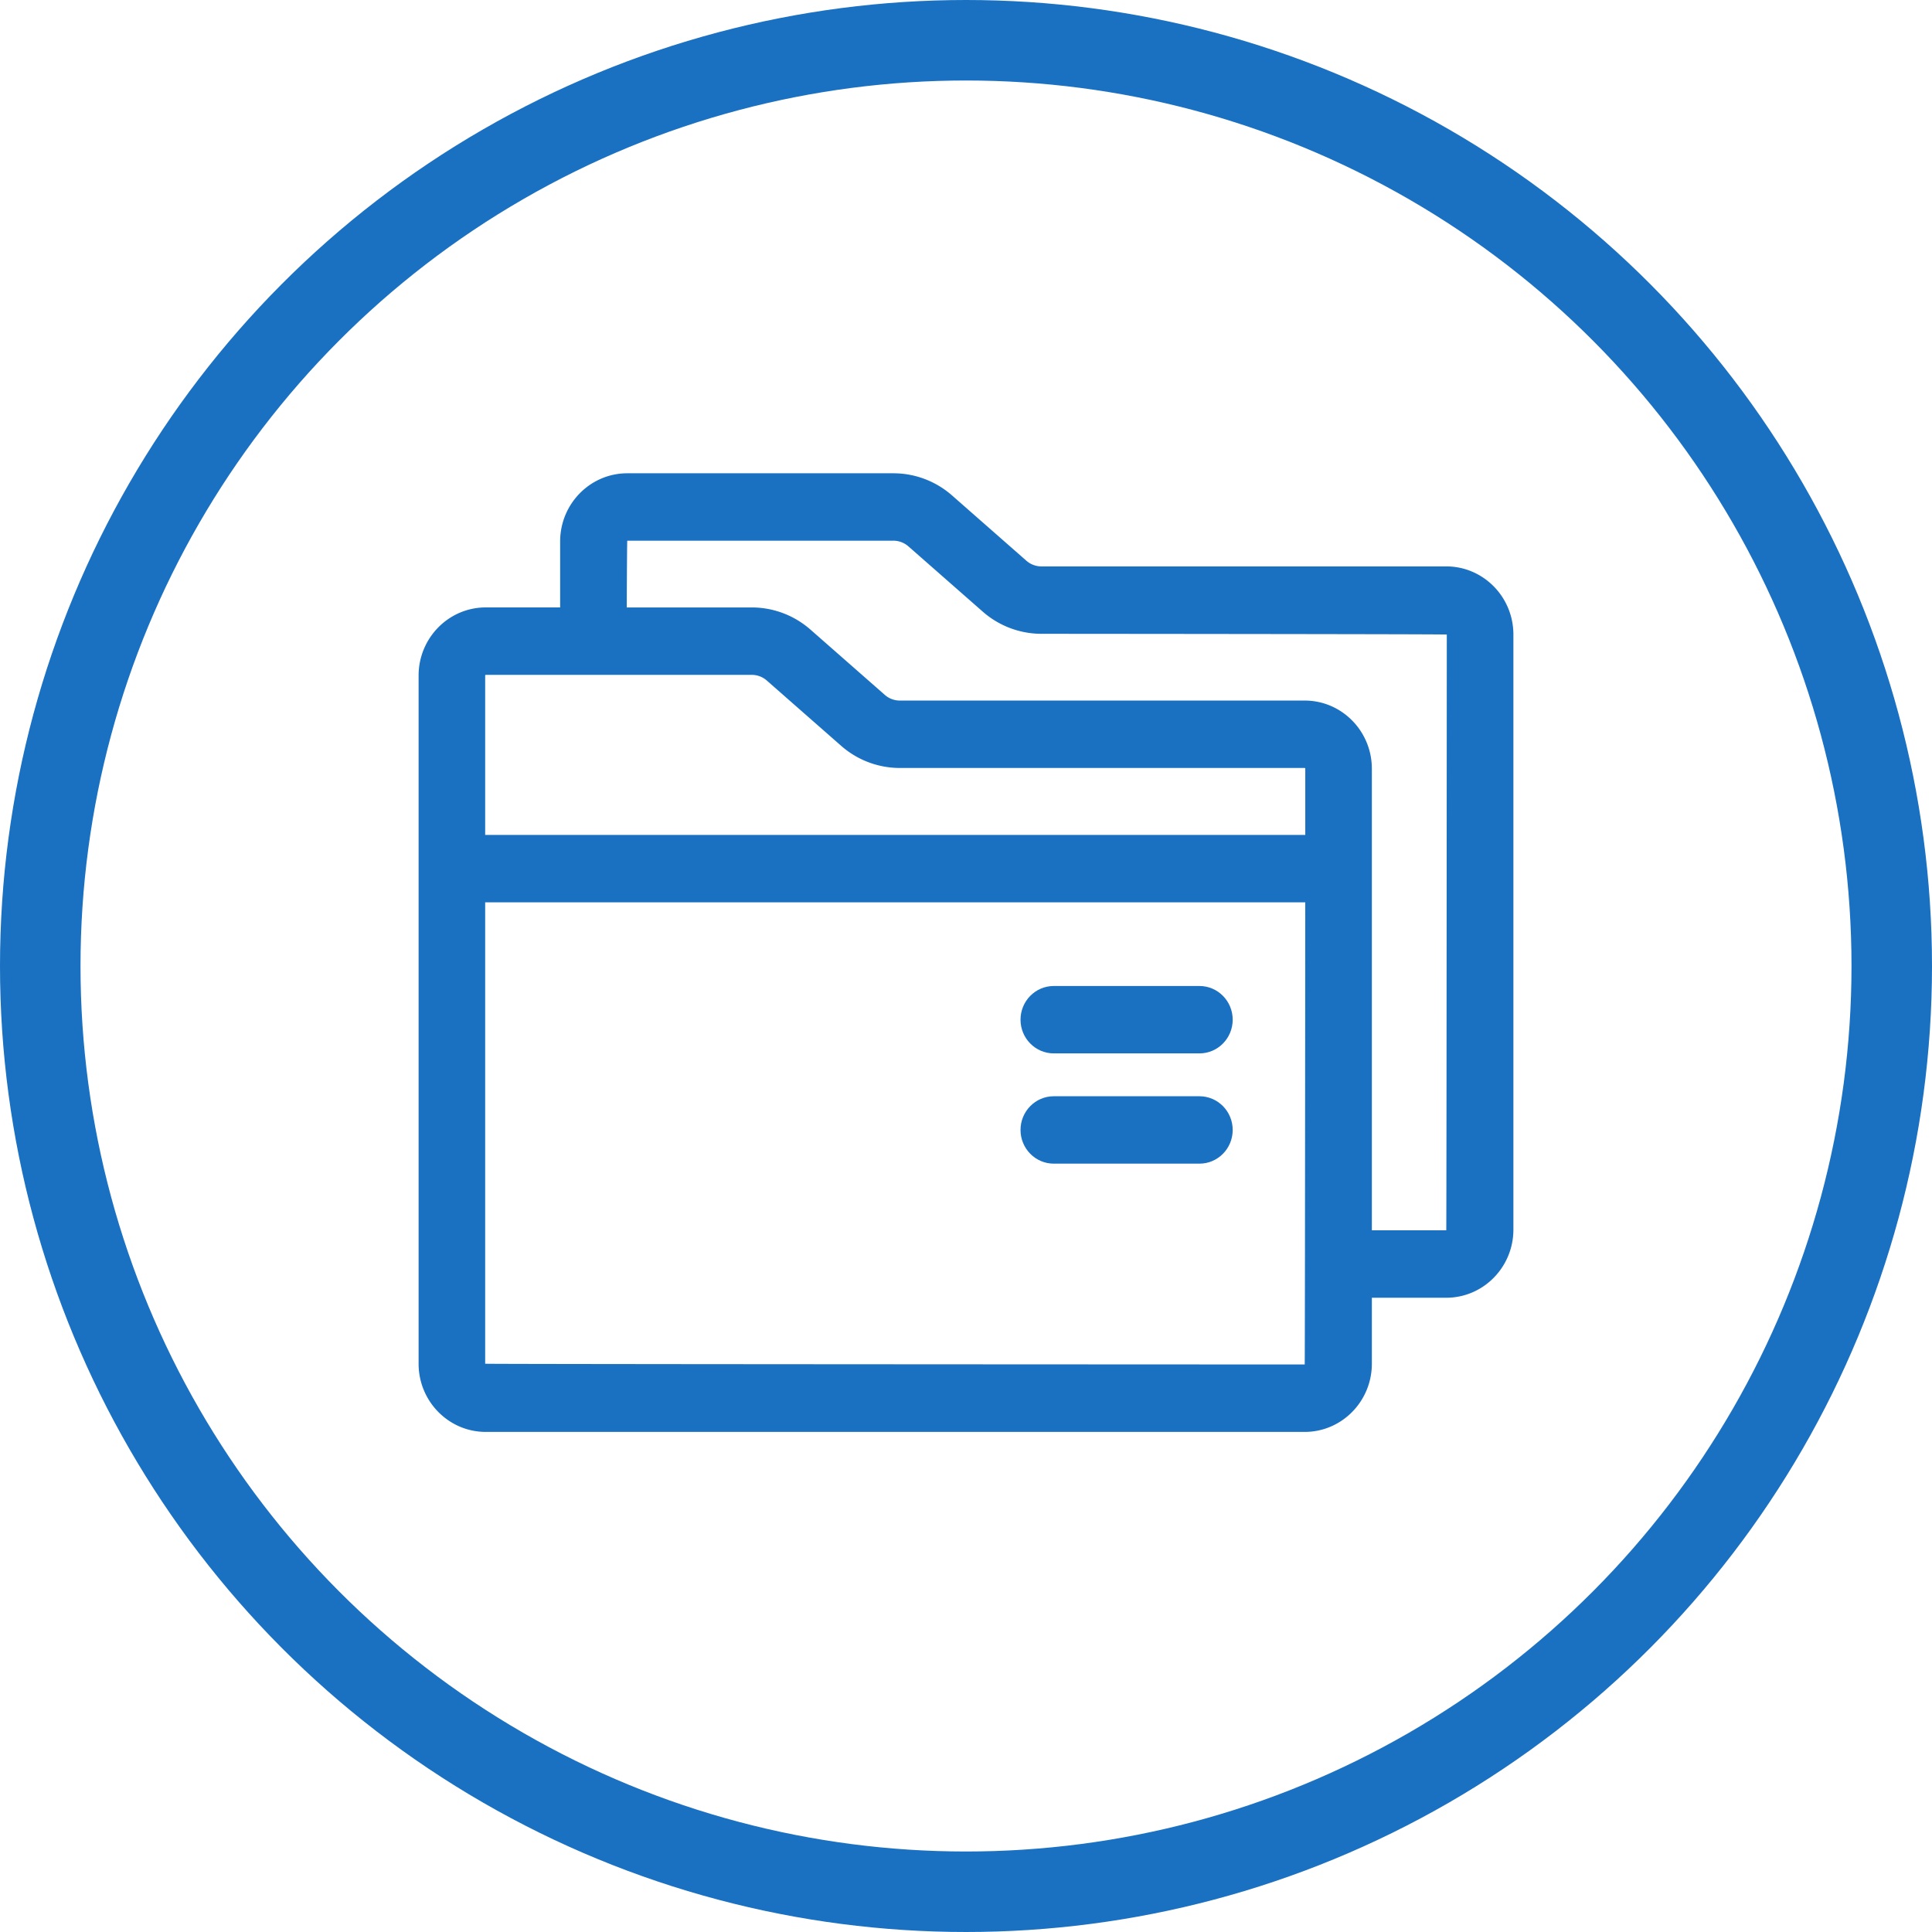 <svg xmlns="http://www.w3.org/2000/svg" width="72" height="72" viewBox="0 0 72 72">
    <g fill="none" fill-rule="evenodd">
        <circle cx="36" cy="36" r="34.5" stroke="#1A70C1" stroke-width="3"/>
        <g fill="#1A70C1" fill-rule="nonzero">
            <path d="M20.875 22.638v-2.46c0-1.4 1.12-2.54 2.502-2.54h9.918c.802 0 1.578.293 2.185.826l2.768 2.431a.85.85 0 0 0 .56.213h15.09c1.382 0 2.502 1.14 2.502 2.54v22.175c0 1.399-1.12 2.54-2.502 2.54h-2.773v2.46c0 1.399-1.12 2.54-2.502 2.54H18.102c-1.382 0-2.502-1.141-2.502-2.54V25.177c0-1.4 1.12-2.54 2.502-2.54h2.773zm-2.794 10.99v17.194c0 .011 10.181.02 30.542.028.006 0 .013-5.74.02-17.223H18.082zm30.563-2.513v-2.467c0-.017-.012-.028-.02-.028H33.532a3.313 3.313 0 0 1-2.186-.827l-2.768-2.43a.848.848 0 0 0-.56-.213h-9.917c-.01 0-.02.011-.02.028v5.937h30.562zm5.254 14.736c.006 0 .013-7.401.02-22.203 0-.011-5.036-.02-15.11-.028a3.316 3.316 0 0 1-2.185-.827l-2.768-2.43a.85.85 0 0 0-.56-.213h-9.918c-.006 0-.013.83-.02 2.488h4.662c.803 0 1.579.294 2.186.827l2.768 2.43a.848.848 0 0 0 .56.213h15.09c1.382 0 2.502 1.14 2.502 2.54V45.85h2.773z"/>
            <path d="M44.699 36.745c.687 0 1.24.564 1.24 1.256 0 .692-.553 1.256-1.24 1.256h-5.427c-.686 0-1.24-.564-1.24-1.256 0-.692.554-1.256 1.24-1.256H44.7zM44.699 40.854c.687 0 1.24.564 1.24 1.256 0 .692-.553 1.256-1.24 1.256h-5.427c-.686 0-1.24-.564-1.24-1.256 0-.692.554-1.256 1.24-1.256H44.7z"/>
        </g>
    </g>
</svg>
